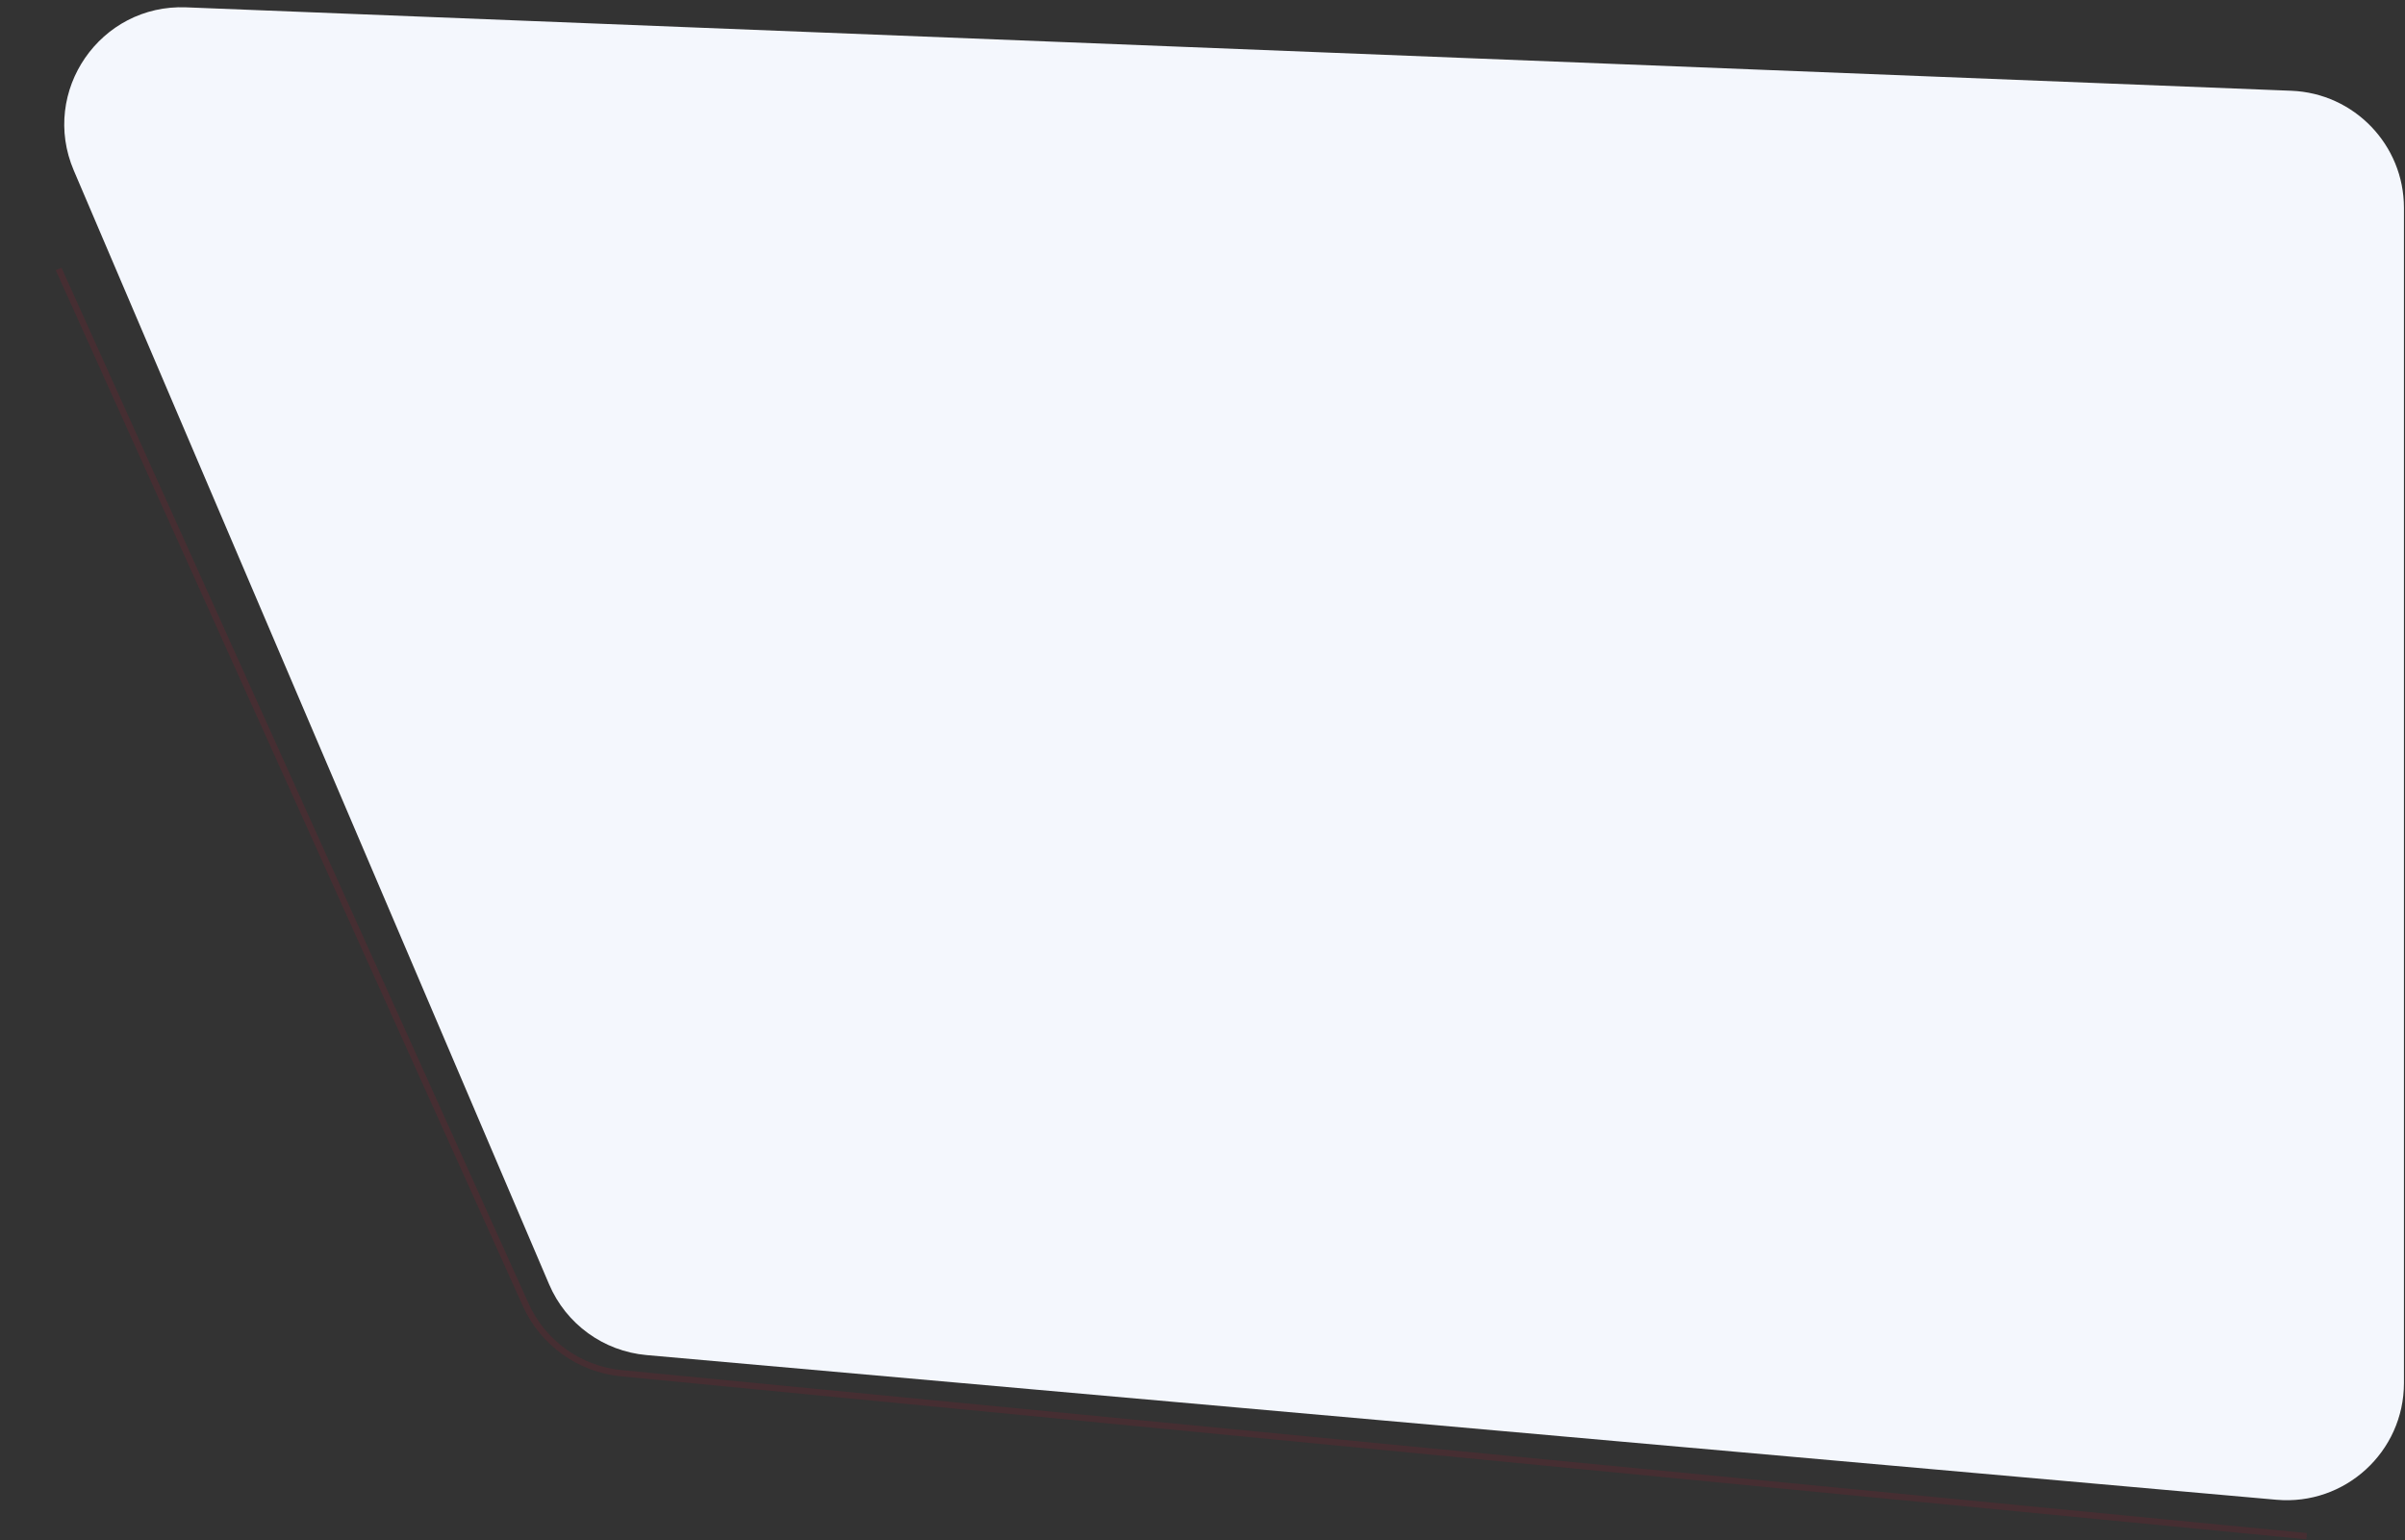 <?xml version="1.0" encoding="UTF-8"?> <svg xmlns="http://www.w3.org/2000/svg" width="1149" height="736" viewBox="0 0 1149 736" fill="none"><rect x="0" y="0" width="1149" height="736" fill="#333333" stroke="none"/> <path d="M1148.5 99.325C1148.5 69.259 1124.76 44.559 1094.72 43.368L88.974 3.507C47.883 1.878 19.11 43.616 35.249 81.44L262.342 613.662C270.443 632.649 288.334 645.639 308.897 647.465L1087.55 716.589C1120.3 719.497 1148.5 693.691 1148.5 660.808V99.325Z" fill="#F4F7FD"></path> <path opacity="0.1" d="M28 128.5L251.155 623.404C259.408 641.708 276.829 654.192 296.814 656.125L1102 734" stroke="#F4012F" stroke-width="3"></path> </svg> 